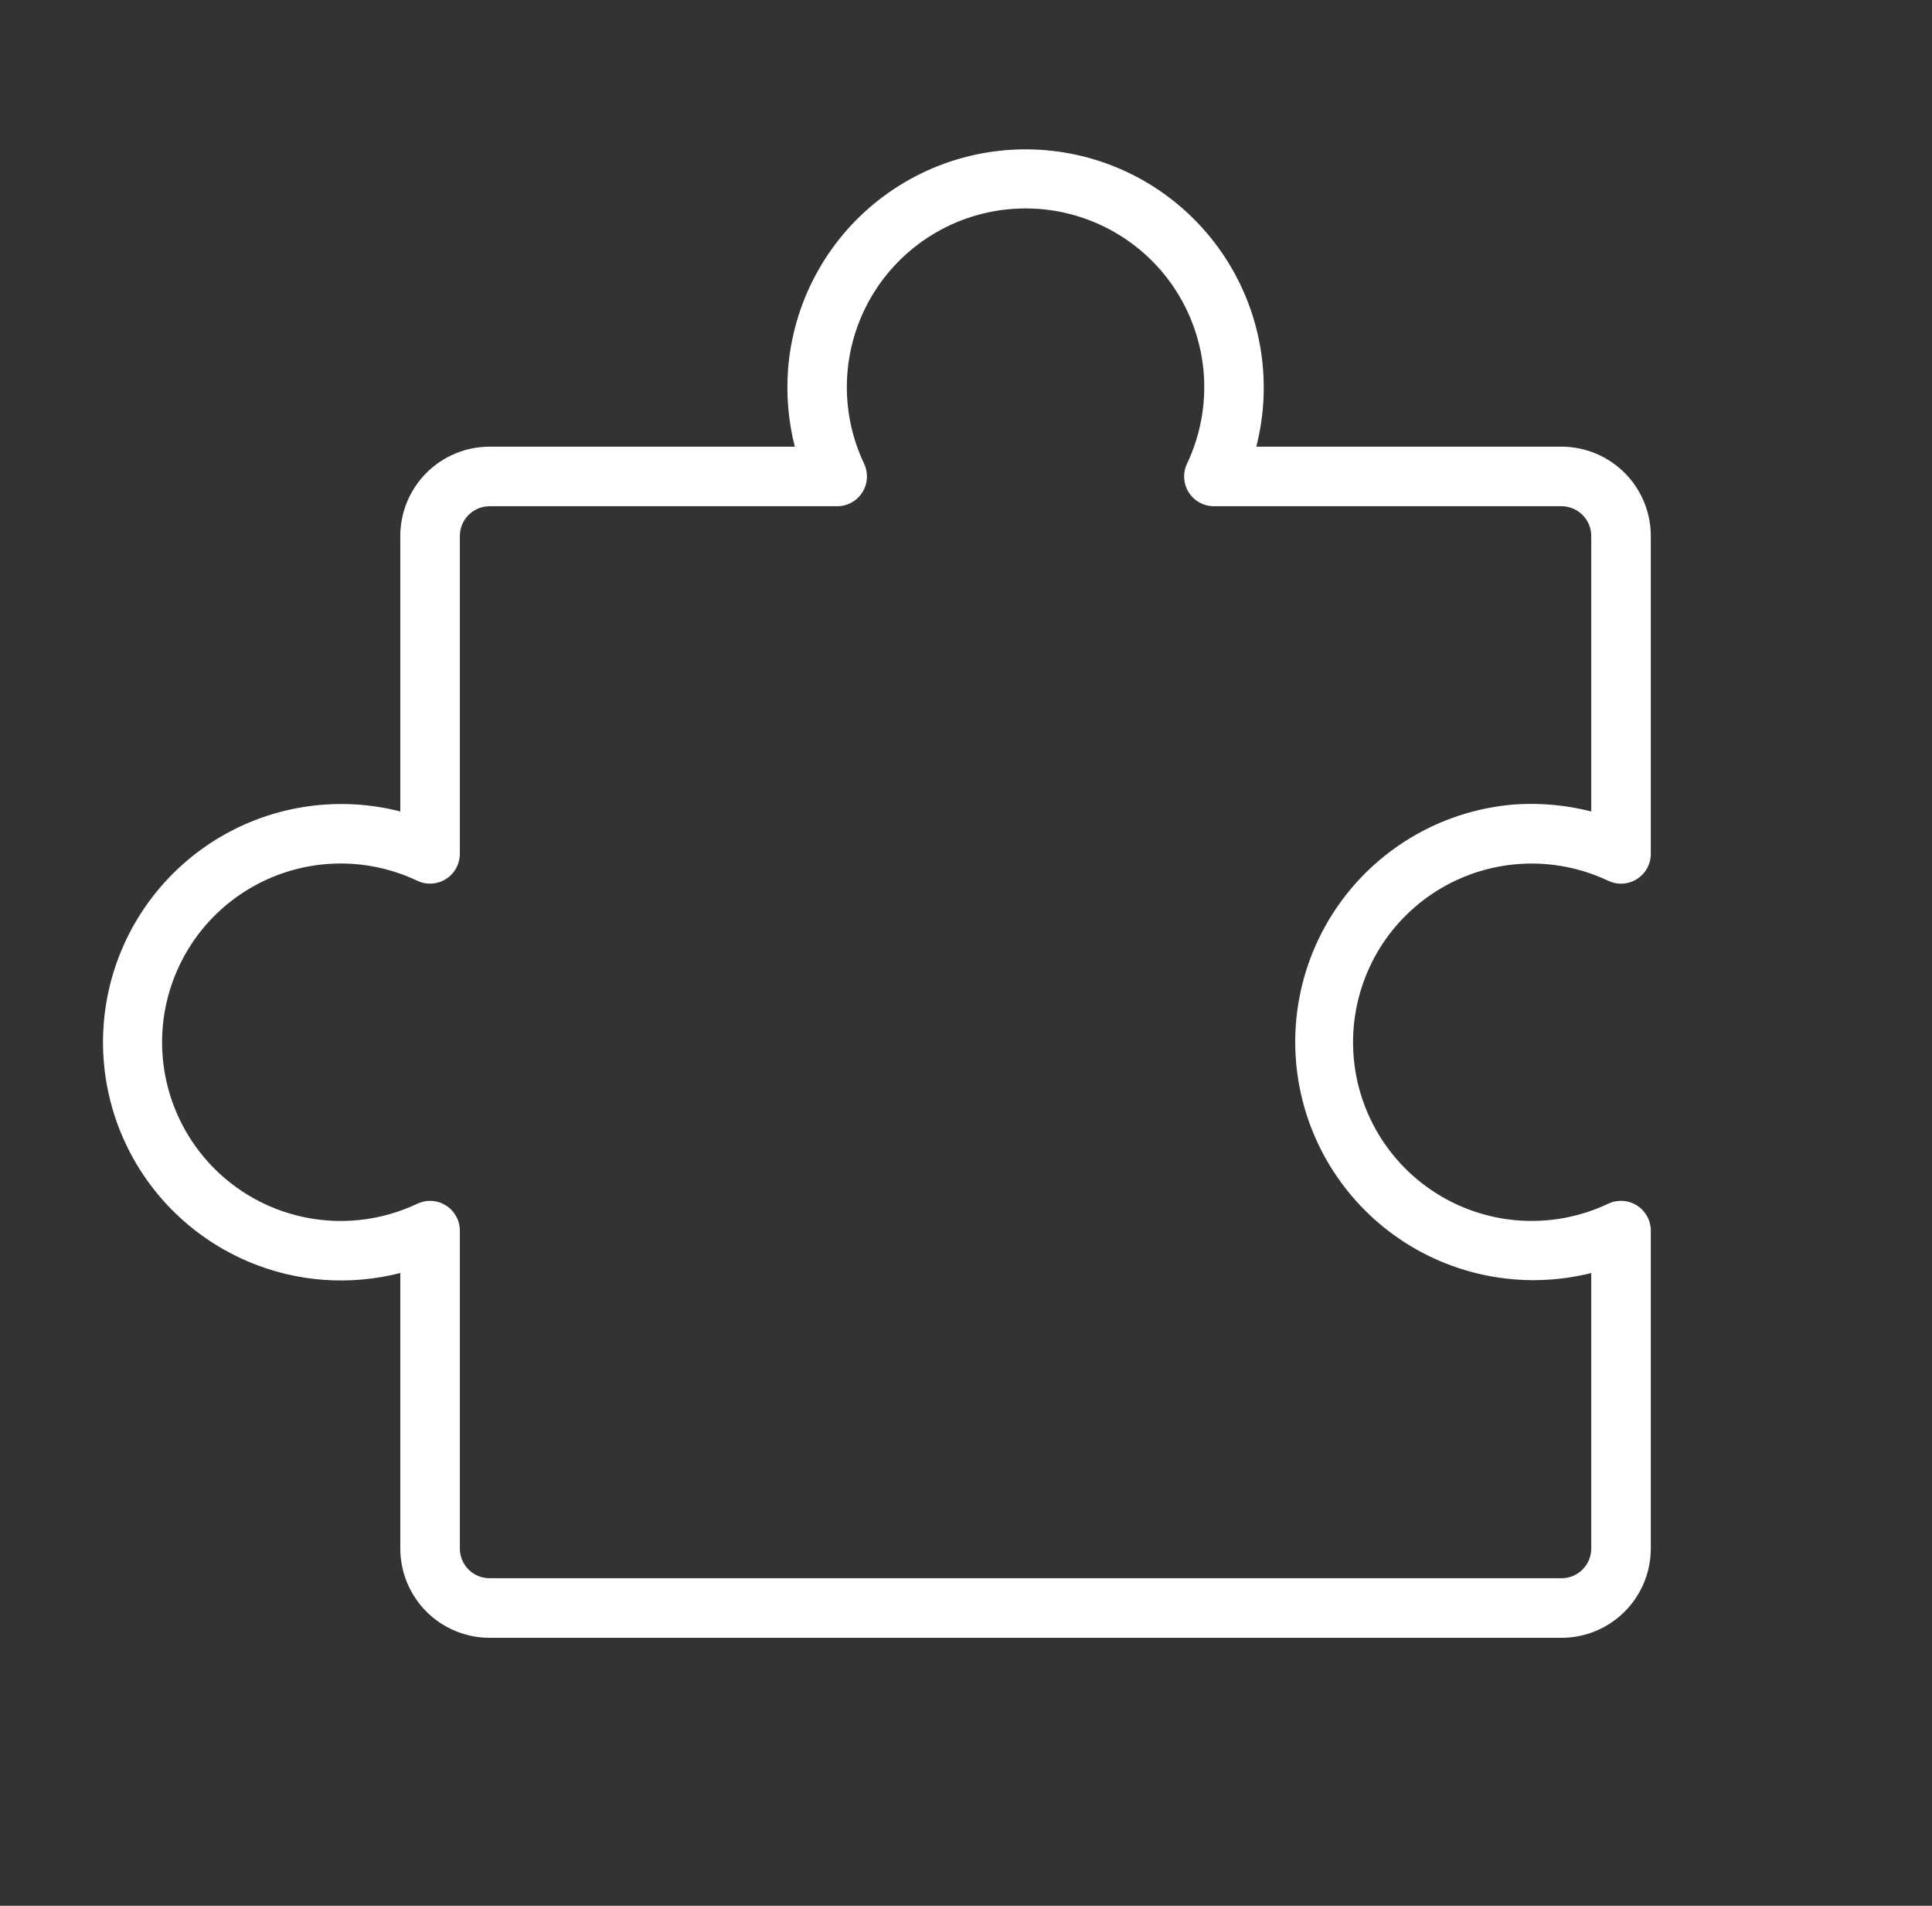 <svg width="73" height="72" viewBox="0 0 73 72" fill="none" xmlns="http://www.w3.org/2000/svg">
<rect x="0" y="0" width="73" height="72" fill="#333333" stroke="none"/>
<path d="M61.852 45.543C61.691 45.441 61.508 45.381 61.318 45.369C61.128 45.357 60.938 45.394 60.766 45.475C59.704 45.979 58.528 46.197 57.356 46.106C56.183 46.016 55.055 45.62 54.082 44.96C53.109 44.299 52.326 43.396 51.81 42.339C51.294 41.283 51.062 40.11 51.139 38.936C51.211 37.837 51.55 36.772 52.127 35.834C52.705 34.896 53.504 34.114 54.453 33.556C55.403 32.997 56.474 32.68 57.575 32.631C58.675 32.582 59.771 32.803 60.766 33.275C60.938 33.356 61.127 33.393 61.317 33.382C61.506 33.371 61.69 33.312 61.85 33.211C62.011 33.109 62.143 32.969 62.235 32.803C62.327 32.636 62.375 32.449 62.375 32.26V20.25C62.375 19.355 62.019 18.497 61.386 17.864C60.754 17.231 59.895 16.875 59 16.875H47.469C47.779 15.666 47.833 14.405 47.63 13.173C47.426 11.941 46.968 10.765 46.285 9.72C45.602 8.675 44.709 7.783 43.663 7.101C42.617 6.42 41.441 5.963 40.209 5.761C38.976 5.559 37.716 5.615 36.507 5.926C35.297 6.237 34.166 6.797 33.185 7.569C32.204 8.341 31.394 9.309 30.807 10.411C30.22 11.513 29.869 12.725 29.775 13.97C29.705 14.946 29.791 15.927 30.031 16.875H18.5C17.605 16.875 16.746 17.231 16.113 17.864C15.481 18.497 15.125 19.355 15.125 20.25V30.656C13.915 30.347 12.655 30.292 11.423 30.496C10.191 30.699 9.015 31.157 7.97 31.84C6.925 32.523 6.033 33.416 5.351 34.462C4.67 35.508 4.213 36.685 4.011 37.917C3.809 39.149 3.865 40.409 4.176 41.618C4.487 42.828 5.047 43.959 5.819 44.94C6.591 45.921 7.559 46.731 8.661 47.318C9.763 47.905 10.975 48.257 12.22 48.35C13.196 48.422 14.177 48.335 15.125 48.094V58.5C15.125 59.395 15.481 60.254 16.113 60.887C16.746 61.52 17.605 61.875 18.5 61.875H59C59.895 61.875 60.754 61.52 61.386 60.887C62.019 60.254 62.375 59.395 62.375 58.5V46.493C62.375 46.304 62.327 46.117 62.236 45.951C62.144 45.785 62.012 45.644 61.852 45.543ZM60.125 58.5C60.125 58.798 60.007 59.085 59.795 59.296C59.584 59.507 59.298 59.625 59 59.625H18.5C18.202 59.625 17.916 59.507 17.704 59.296C17.494 59.085 17.375 58.798 17.375 58.5V46.493C17.375 46.304 17.327 46.117 17.236 45.951C17.144 45.785 17.012 45.644 16.852 45.543C16.692 45.441 16.509 45.382 16.319 45.37C16.13 45.358 15.941 45.395 15.769 45.475C14.774 45.948 13.678 46.169 12.577 46.121C11.476 46.072 10.404 45.755 9.454 45.196C8.504 44.638 7.705 43.855 7.128 42.917C6.55 41.979 6.21 40.913 6.139 39.814C6.062 38.64 6.293 37.467 6.81 36.41C7.326 35.353 8.11 34.449 9.083 33.788C10.056 33.128 11.185 32.733 12.358 32.642C13.53 32.552 14.706 32.77 15.769 33.275C15.94 33.356 16.129 33.392 16.319 33.381C16.508 33.369 16.691 33.31 16.851 33.209C17.011 33.107 17.143 32.967 17.235 32.801C17.326 32.635 17.375 32.449 17.375 32.26V20.25C17.375 19.952 17.494 19.666 17.704 19.455C17.916 19.244 18.202 19.125 18.5 19.125H31.632C31.821 19.125 32.008 19.078 32.174 18.986C32.341 18.895 32.481 18.763 32.583 18.602C32.684 18.442 32.744 18.259 32.755 18.069C32.767 17.88 32.731 17.691 32.65 17.519C32.177 16.524 31.956 15.428 32.004 14.327C32.053 13.226 32.37 12.154 32.929 11.204C33.487 10.254 34.27 9.455 35.208 8.878C36.146 8.3 37.212 7.96 38.311 7.889C39.485 7.812 40.658 8.043 41.715 8.56C42.772 9.076 43.676 9.86 44.337 10.833C44.997 11.806 45.392 12.935 45.483 14.108C45.573 15.28 45.355 16.456 44.85 17.519C44.769 17.691 44.733 17.88 44.745 18.069C44.756 18.259 44.816 18.442 44.917 18.602C45.019 18.763 45.159 18.895 45.326 18.986C45.492 19.078 45.679 19.125 45.868 19.125H59C59.298 19.125 59.584 19.244 59.795 19.455C60.007 19.666 60.125 19.952 60.125 20.25V30.656C59.177 30.414 58.196 30.324 57.22 30.392C55.979 30.492 54.773 30.847 53.677 31.437C52.581 32.026 51.619 32.837 50.852 33.817C50.085 34.797 49.53 35.925 49.221 37.131C48.913 38.336 48.857 39.593 49.059 40.821C49.26 42.049 49.714 43.222 50.392 44.265C51.07 45.309 51.957 46.201 52.997 46.884C54.037 47.568 55.207 48.028 56.434 48.236C57.661 48.444 58.918 48.396 60.125 48.094V58.5Z" fill="white"/>
</svg>
